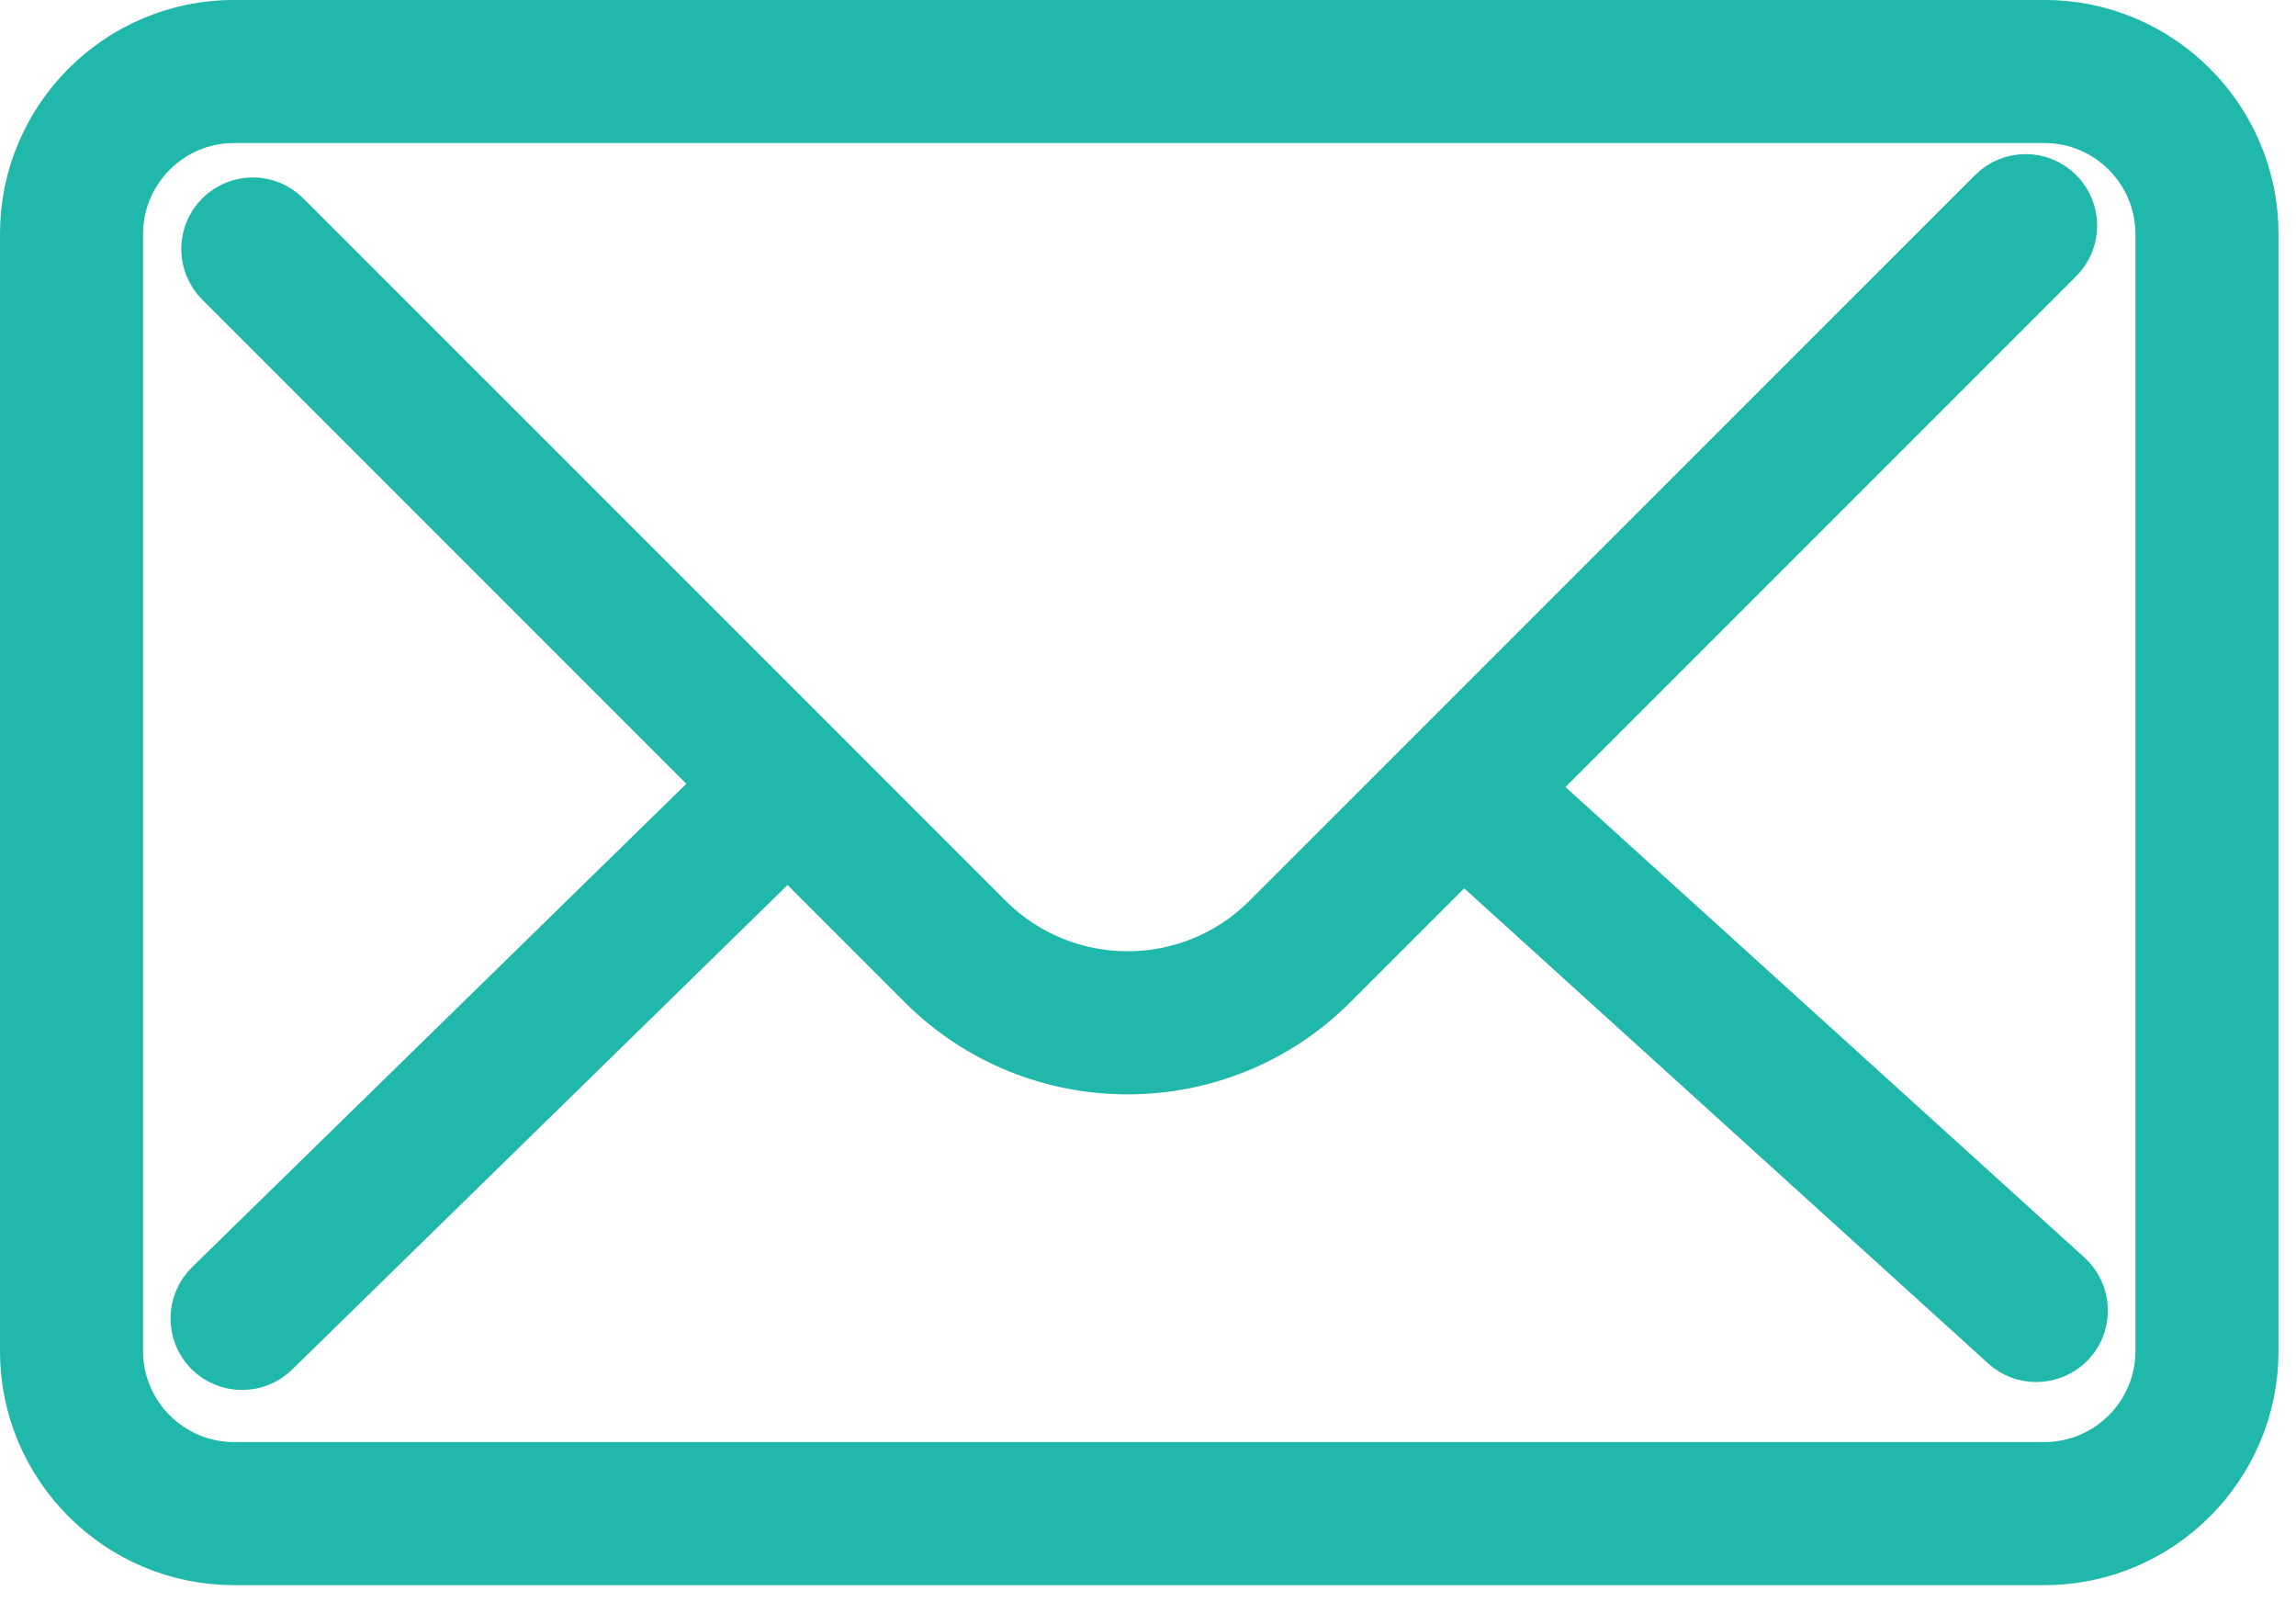 <?xml version="1.0" encoding="UTF-8" standalone="no"?>
<!DOCTYPE svg PUBLIC "-//W3C//DTD SVG 1.1//EN" "http://www.w3.org/Graphics/SVG/1.1/DTD/svg11.dtd">
<svg width="100%" height="100%" viewBox="0 0 129 90" version="1.1" xmlns="http://www.w3.org/2000/svg" xmlns:xlink="http://www.w3.org/1999/xlink" xml:space="preserve" xmlns:serif="http://www.serif.com/" style="fill-rule:evenodd;clip-rule:evenodd;stroke-linejoin:round;stroke-miterlimit:2;">
    <g transform="matrix(1,0,0,1,-3871.77,-1360.87)">
        <g transform="matrix(4.167,0,0,4.167,3884.92,1443.96)">
            <path d="M0,-18.512C-0.952,-18.512 -1.727,-17.737 -1.727,-16.785L-1.727,-1.727C-1.727,-0.775 -0.952,0 0,0L24.409,0C25.362,0 26.137,-0.775 26.137,-1.727L26.137,-16.785C26.137,-17.737 25.362,-18.512 24.409,-18.512L0,-18.512ZM24.409,0.929L0,0.929C-1.465,0.929 -2.656,-0.262 -2.656,-1.727L-2.656,-16.785C-2.656,-18.25 -1.465,-19.441 0,-19.441L24.409,-19.441C25.874,-19.441 27.066,-18.25 27.066,-16.785L27.066,-1.727C27.066,-0.262 25.874,0.929 24.409,0.929" style="fill:rgb(32,184,170);fill-rule:nonzero;stroke:rgb(32,184,170);stroke-width:1px;"/>
        </g>
        <g transform="matrix(4.167,0,0,4.167,3935.12,1371.42)">
            <path d="M0,11.721C-0.961,11.721 -1.922,11.355 -2.653,10.623L-12.123,1.153C-12.304,0.972 -12.304,0.677 -12.123,0.497C-11.941,0.315 -11.647,0.315 -11.466,0.497L-1.996,9.966C-0.894,11.067 0.895,11.067 1.996,9.966L11.781,0.182C11.962,0 12.256,0 12.438,0.182C12.619,0.363 12.619,0.658 12.438,0.838L2.653,10.623C1.922,11.355 0.961,11.721 0,11.721" style="fill:rgb(32,184,170);fill-rule:nonzero;stroke:rgb(32,184,170);stroke-width:1px;"/>
        </g>
        <g transform="matrix(4.167,0,0,4.167,3885.37,1403.03)">
            <path d="M0,8.12C-0.121,8.12 -0.241,8.074 -0.333,7.981C-0.511,7.797 -0.508,7.503 -0.325,7.323L6.979,0.181C7.166,0 7.456,0.005 7.638,0.188C7.816,0.371 7.813,0.666 7.63,0.845L0.325,7.988C0.234,8.076 0.117,8.12 0,8.12" style="fill:rgb(32,184,170);fill-rule:nonzero;stroke:rgb(32,184,170);stroke-width:1px;"/>
        </g>
        <g transform="matrix(4.167,0,0,4.167,3986.18,1403.46)">
            <path d="M0,7.91C-0.112,7.91 -0.224,7.871 -0.312,7.79L-7.954,0.862C-8.145,0.69 -8.159,0.396 -7.987,0.205C-7.814,0.015 -7.518,0 -7.33,0.174L0.312,7.101C0.502,7.274 0.518,7.567 0.345,7.758C0.253,7.858 0.127,7.91 0,7.91" style="fill:rgb(32,184,170);fill-rule:nonzero;stroke:rgb(32,184,170);stroke-width:1px;"/>
        </g>
    </g>
</svg>
